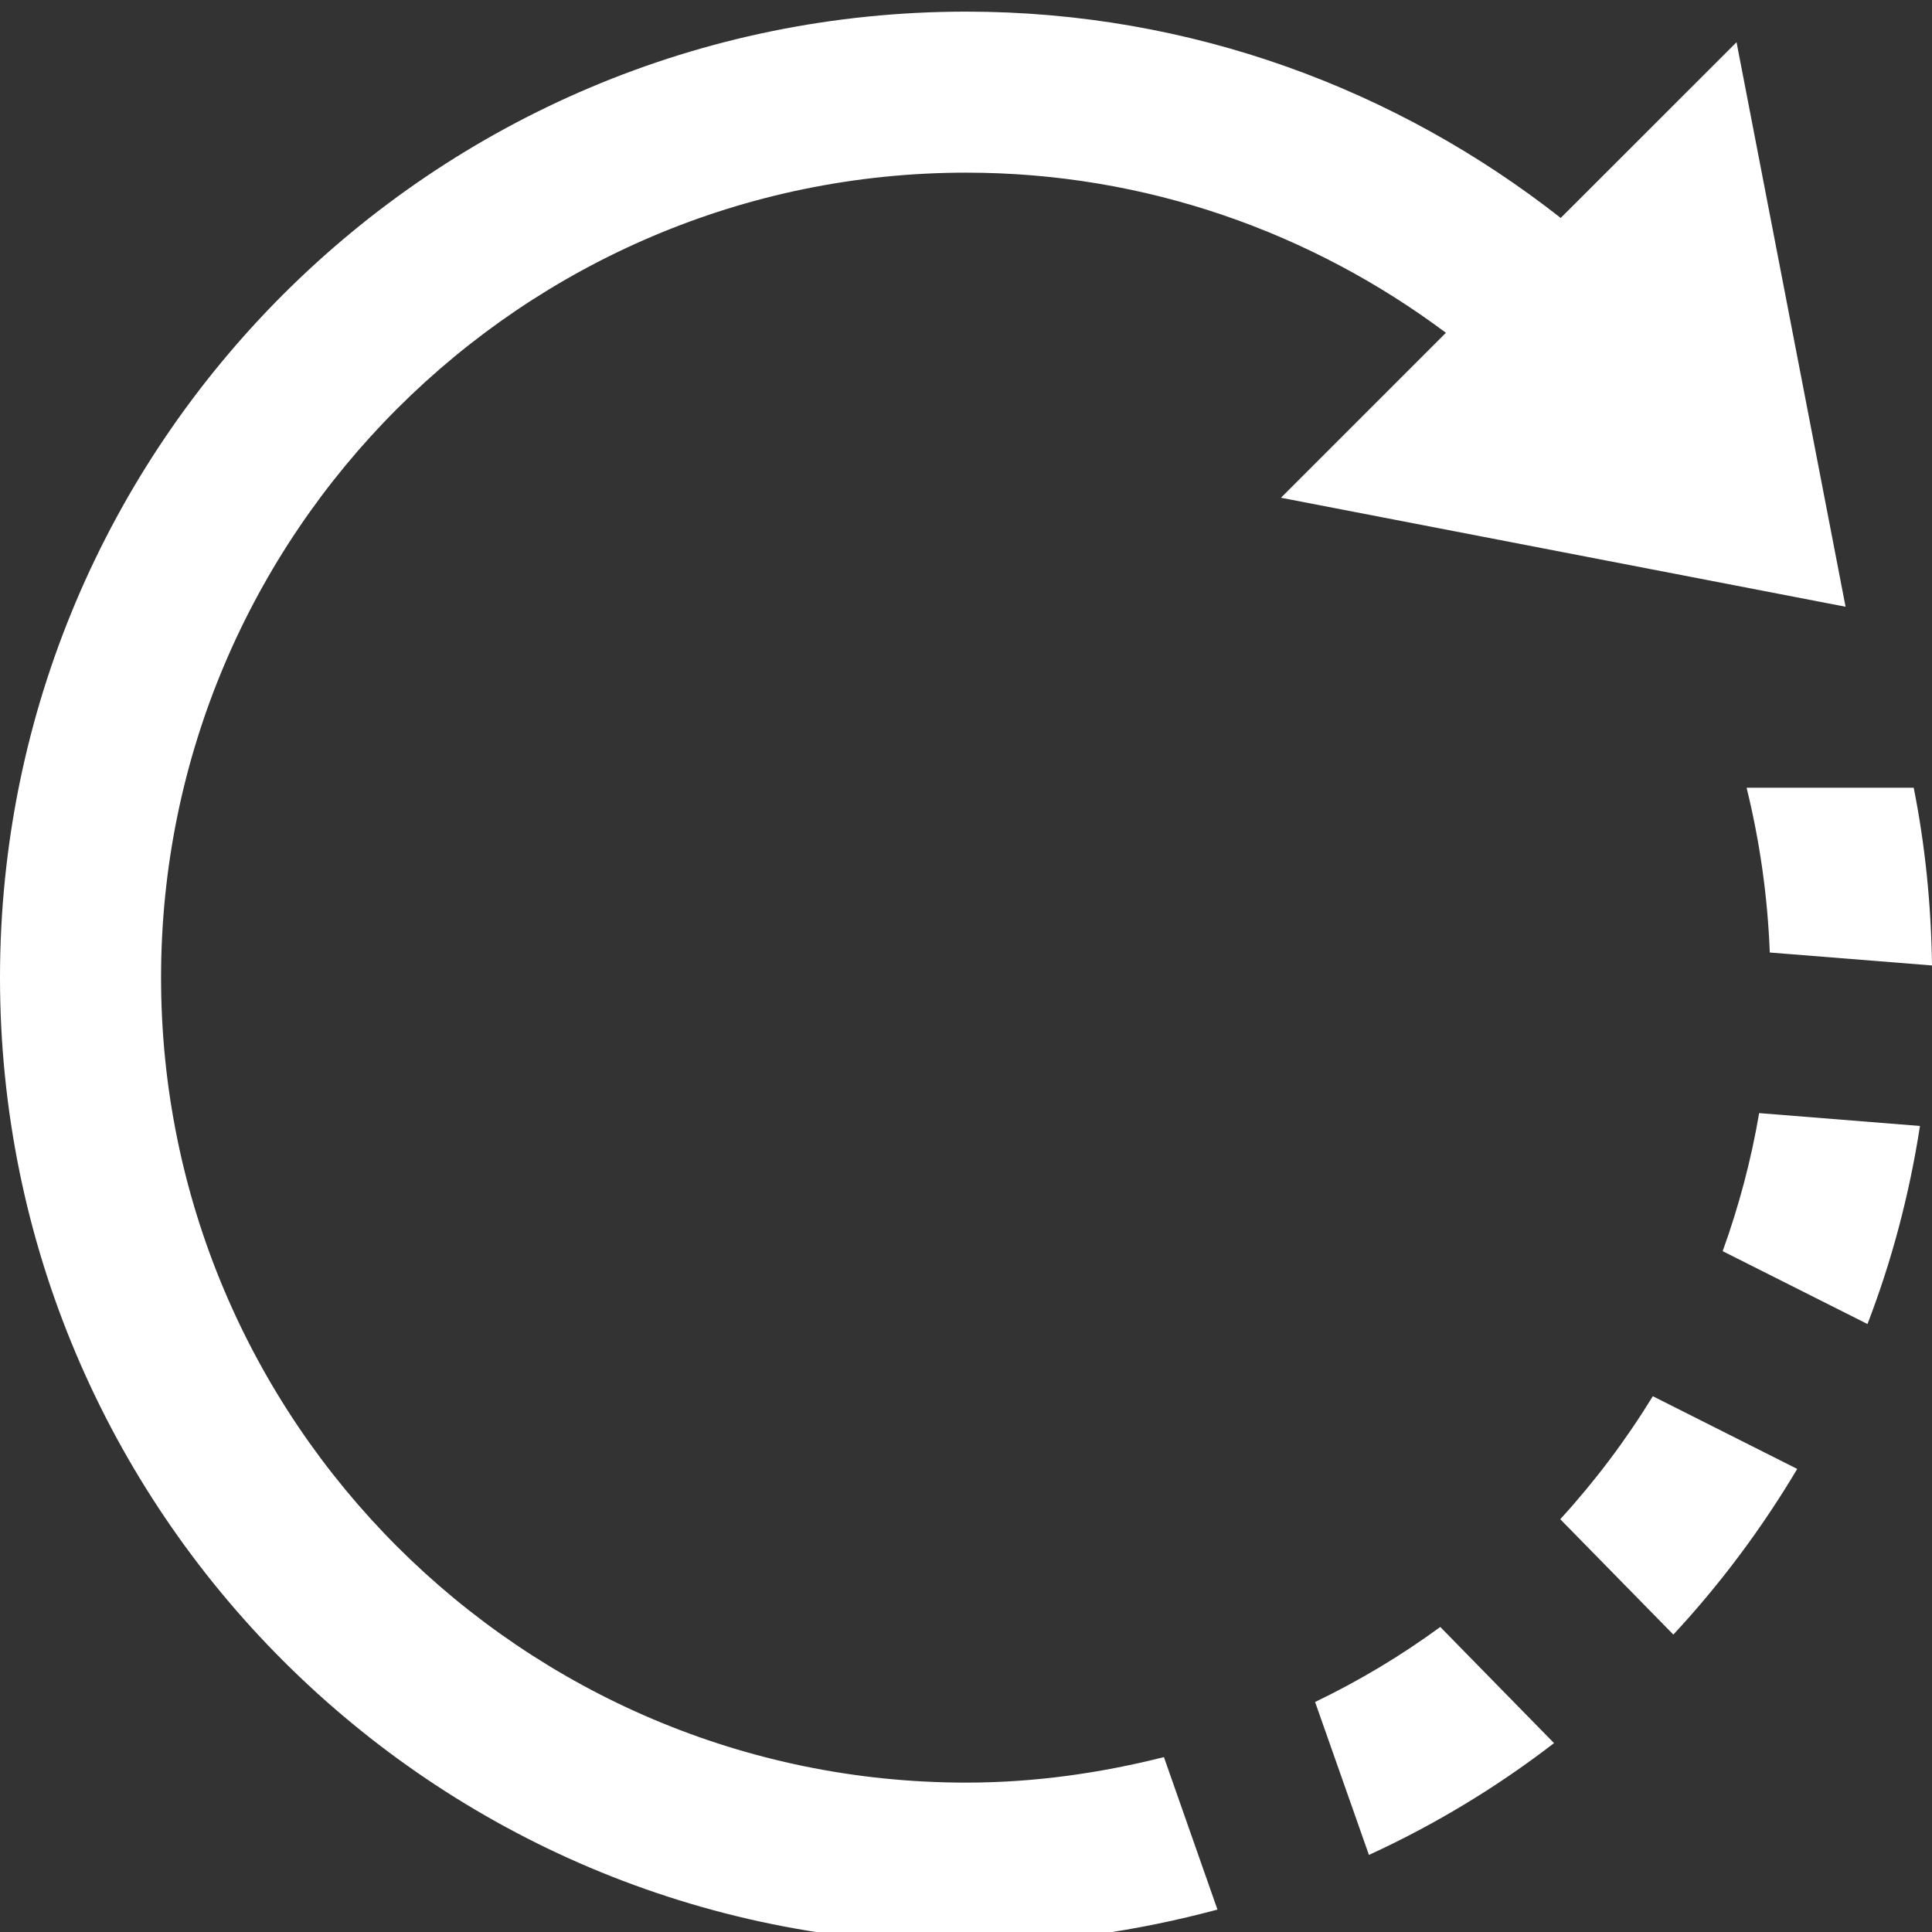 <?xml version="1.0" encoding="utf-8"?>
<!-- Generator: Adobe Illustrator 23.1.0, SVG Export Plug-In . SVG Version: 6.00 Build 0)  -->
<svg version="1.1" id="Layer_1" xmlns="http://www.w3.org/2000/svg" xmlns:xlink="http://www.w3.org/1999/xlink" x="0px" y="0px"
	 width="49.986px" height="49.986px" viewBox="0 0 49.986 49.986" style="enable-background:new 0 0 49.986 49.986;"
	 xml:space="preserve">
<rect x="0" y="0" width="49.986" height="49.986" fill="#333333" stroke="none"/>
<style type="text/css">
	.st0{fill:#FFFFFF;}
</style>
<g id="Automate_Renewals_x5F_100x100_x5F_B_3_">
	<g>
		<path class="st0" d="M45.514,28.799l4.161,0.333c-0.275,1.777-0.729,3.491-1.358,5.124l-3.747-1.885
			C44.985,31.223,45.304,30.03,45.514,28.799"/>
		<path class="st0" d="M40.207,45.099l-2.943-3.005c-1.012,0.741-2.095,1.391-3.239,1.941l1.393,3.957
			C37.131,47.206,38.733,46.234,40.207,45.099"/>
		<path class="st0" d="M42.763,36.124c-0.698,1.137-1.497,2.201-2.395,3.182l2.926,2.985c1.214-1.306,2.287-2.743,3.205-4.286
			L42.763,36.124z"/>
		<path class="st0" d="M0,25.294c0,13.802,11.195,24.993,24.999,24.993c2.254,0,4.424-0.325,6.5-0.881l-1.385-3.945
			c-1.641,0.414-3.349,0.66-5.115,0.66c-11.486,0-20.832-9.341-20.832-20.827c0-11.484,9.345-20.827,20.832-20.827
			c4.657,0,8.941,1.552,12.411,4.143l-4.268,4.268l14.608,2.82L44.929,1.092L40.38,5.639c-4.24-3.33-9.568-5.338-15.381-5.338
			C11.195,0.301,0,11.491,0,25.294"/>
		<path class="st0" d="M49.513,20.381h-4.324c0.339,1.377,0.544,2.799,0.6,4.263l4.197,0.335
			C49.965,23.409,49.809,21.87,49.513,20.381"/>
	</g>
</g>
</svg>
